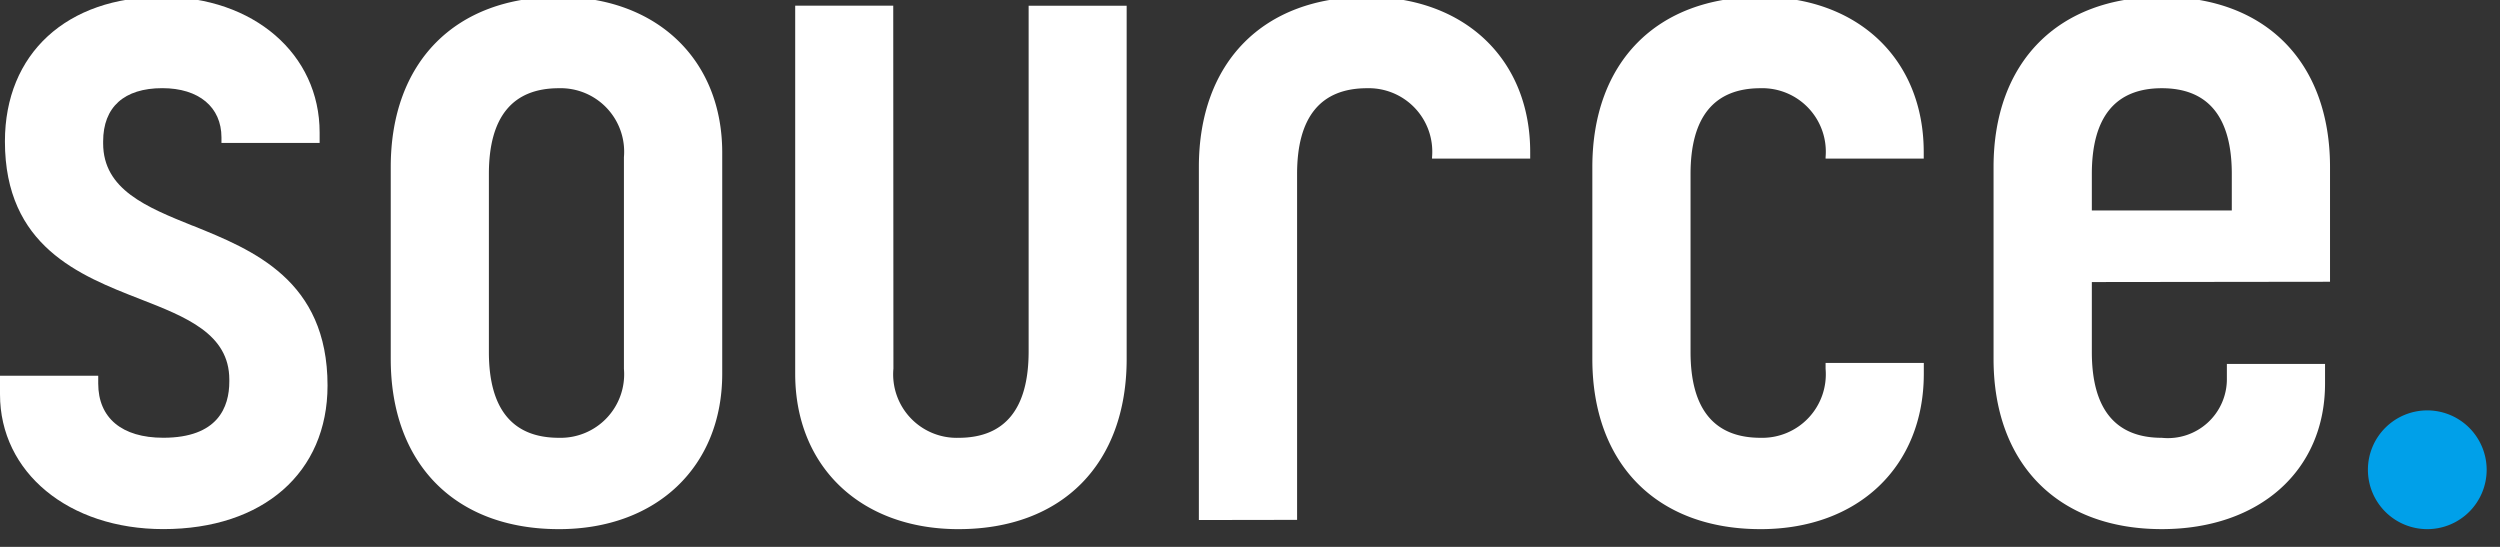 <svg xmlns="http://www.w3.org/2000/svg" width="128" height="28"><rect width="100%" height="100%" fill="#333333" stroke="none"/><defs><clipPath id="a"><path data-name="長方形 23198" transform="translate(64 24)" fill="#fff" stroke="#707070" d="M0 0h128v28H0z"/></clipPath><clipPath id="b"><path data-name="長方形 23173" fill="none" d="M0 0h127.317v27.251H0z"/></clipPath></defs><g transform="translate(-64 -24)" clip-path="url(#a)"><g data-name="グループ 10258" transform="translate(64 23.841)" clip-path="url(#b)"><path data-name="パス 46155" d="M124.277 21.171a3.04 3.04 0 1 0 3.04 3.04 3.043 3.043 0 0 0-3.04-3.04" fill="#00a0e9"/><path data-name="パス 46156" d="M9.865 11.716c-2.357-.951-4.584-1.849-4.584-4.217v-.1c0-1.758 1.076-2.726 3.029-2.726 1.868 0 3.029.967 3.029 2.524v.28h5.026v-.532c.002-4.023-3.387-6.946-8.056-6.946-4.894 0-8.057 2.907-8.057 7.4 0 5.373 3.832 6.867 6.912 8.068 2.354.918 4.577 1.784 4.577 4.127v.1c0 1.313-.587 2.878-3.381 2.878-2.117 0-3.331-1.012-3.331-2.777v-.4H0v.954c0 4 3.516 6.9 8.36 6.9 5.109 0 8.41-2.886 8.41-7.352 0-5.4-3.828-6.942-6.9-8.183" fill="#fff"/><path data-name="パス 46157" d="M93.47 19.042a3.253 3.253 0 0 1-3.331 3.532c-2.378 0-3.583-1.477-3.583-4.389v-9.12c0-2.912 1.205-4.389 3.583-4.389a3.252 3.252 0 0 1 3.331 3.531v.072h5.025v-.323C98.499 3.2 95.139 0 90.14 0c-5.312 0-8.612 3.338-8.612 8.712v9.826c0 5.374 3.3 8.713 8.612 8.713 5 0 8.359-3.2 8.359-7.957v-.554H93.47v.3" fill="#fff"/><path data-name="パス 46158" d="M28.614 0c-5.308 0-8.608 3.338-8.608 8.712v9.826c0 5.374 3.3 8.713 8.612 8.713 5 0 8.36-3.2 8.36-7.957V7.956C36.973 3.2 33.614 0 28.614 0m3.331 19.042a3.253 3.253 0 0 1-3.331 3.532c-2.377 0-3.583-1.477-3.583-4.389v-9.12c0-2.912 1.206-4.389 3.583-4.389a3.252 3.252 0 0 1 3.331 3.531Z" fill="#fff"/><path data-name="パス 46159" d="M69.994 0c-5.312 0-8.612 3.338-8.612 8.712v18.072l5.029-.008V9.065c0-2.912 1.206-4.389 3.583-4.389a3.252 3.252 0 0 1 3.327 3.531v.072h5.025v-.323C78.353 3.2 74.993 0 69.994 0" fill="#fff"/><path data-name="パス 46160" d="M45.743 19.044 45.734.45h-5.02v18.845c0 4.759 3.359 7.956 8.359 7.956 5.312 0 8.612-3.339 8.612-8.712V.452h-5.019v17.734c-.01 2.912-1.216 4.389-3.593 4.389a3.252 3.252 0 0 1-3.331-3.531" fill="#fff"/><path data-name="パス 46161" d="M110.682 0c-5.312 0-8.612 3.338-8.612 8.712v9.826c0 5.374 3.3 8.712 8.612 8.712 5 0 8.36-2.995 8.36-7.452v-1.007h-5.026v.755a3.02 3.02 0 0 1-3.331 3.029c-2.378 0-3.583-1.477-3.583-4.389V14.6l12.195-.015V8.712c0-5.374-3.3-8.712-8.612-8.712m3.583 10.934h-7.166V9.065c0-2.912 1.205-4.389 3.583-4.389s3.583 1.477 3.583 4.389Z" fill="#fff"/></g></g></svg>